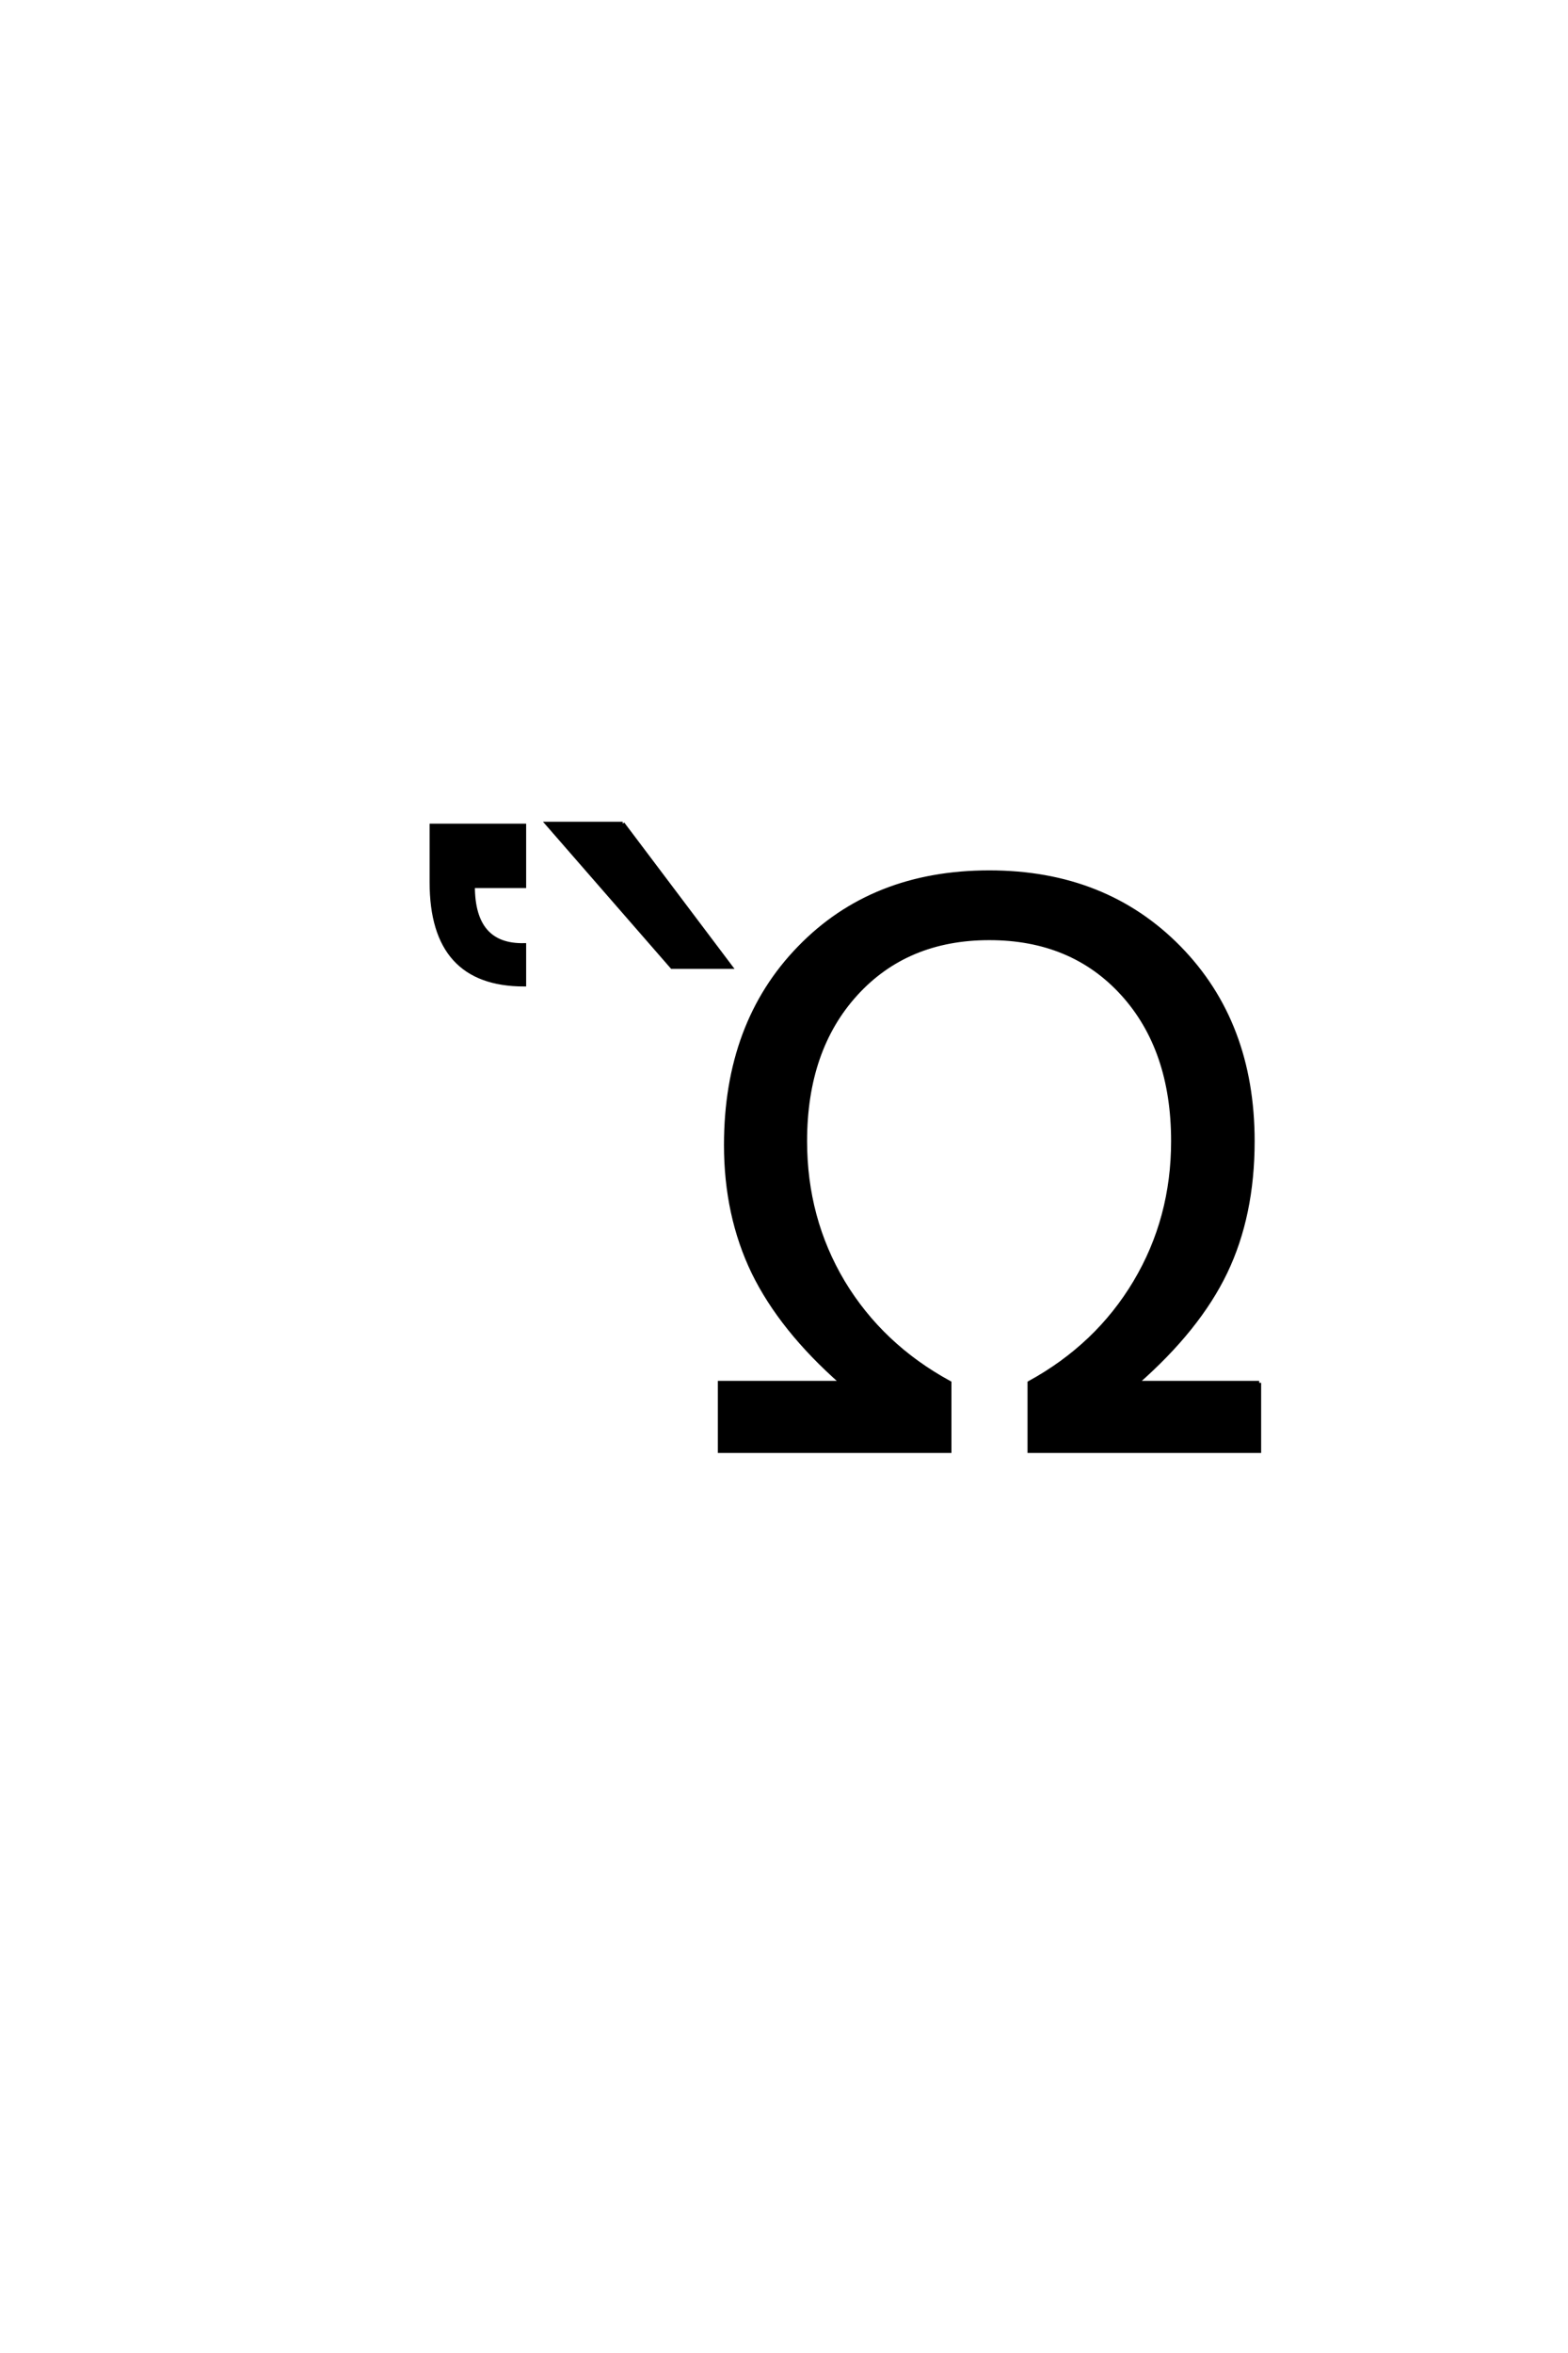 <?xml version='1.0' encoding='UTF-8'?>
<!DOCTYPE svg PUBLIC "-//W3C//DTD SVG 1.0//EN"
"http://www.w3.org/TR/2001/REC-SVG-20010904/DTD/svg10.dtd">

<svg xmlns='http://www.w3.org/2000/svg' version='1.0' width='40.0' height='60.0'>

 <g transform='scale(0.1 -0.1) translate(110.0 -370.0)'>
  <path d='M211.219 17.391
L211.219 0
L152.625 0
L152.625 17.391
Q169.906 26.859 179.578 43.062
Q189.25 59.281 189.25 79
Q189.25 102.438 176.359 116.609
Q163.469 130.766 142.375 130.766
Q121.281 130.766 108.328 116.547
Q95.391 102.344 95.391 79
Q95.391 59.281 105.062 43.062
Q114.828 26.859 132.219 17.391
L132.219 0
L73.625 0
L73.625 17.391
L104.766 17.391
Q89.344 30.953 82.219 45.516
Q75.188 60.062 75.188 78.031
Q75.188 109.078 93.938 128.328
Q112.578 147.562 142.375 147.562
Q171.953 147.562 190.812 128.328
Q209.562 109.188 209.562 79
Q209.562 60.062 202.625 45.609
Q195.688 31.156 179.969 17.391
L211.219 17.391
L211.219 17.391
M0.094 145.016
L0.094 159.469
L23.719 159.469
L23.719 144.047
L10.641 144.047
Q10.641 128.719 23.719 129
L23.719 118.953
Q0.094 118.953 0.094 145.016
Q0.094 118.953 0.094 145.016
M48.844 159.969
L76.375 123.438
L61.438 123.438
L29.609 159.969
L48.844 159.969
' style='fill: #000000; stroke: #000000'/>
 </g>
</svg>
